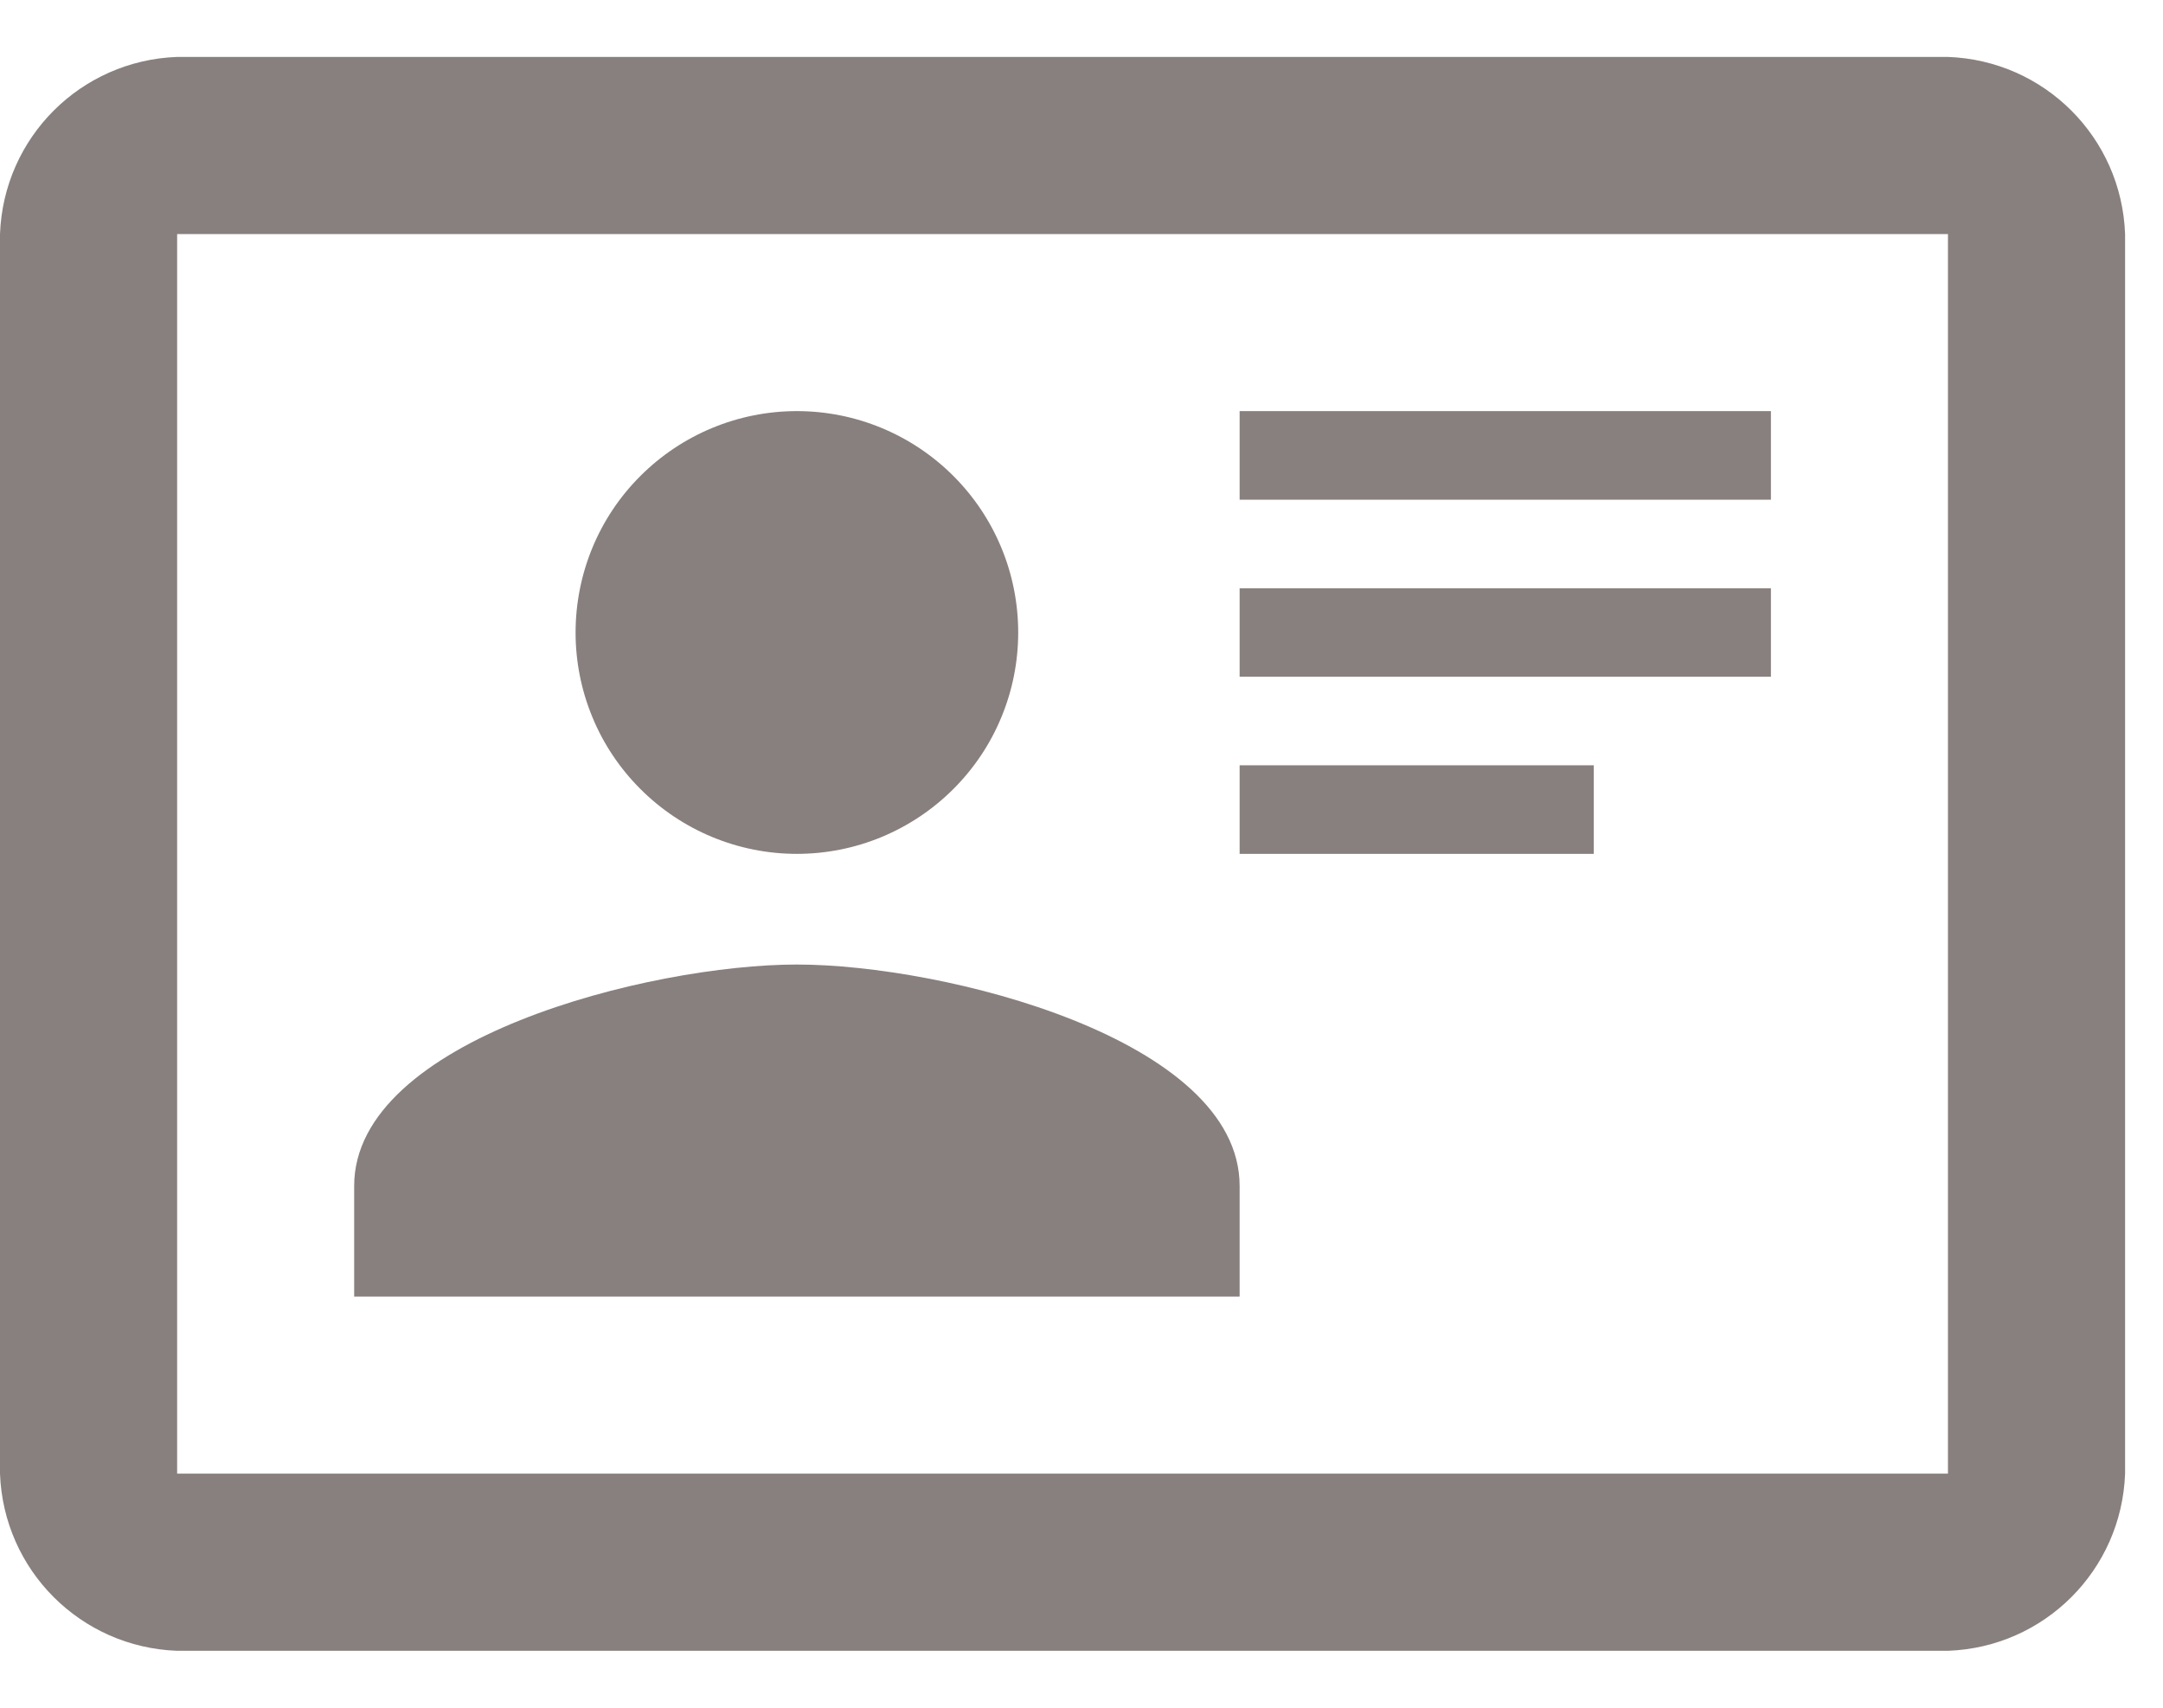 <svg width="19" height="15" viewBox="0 0 19 15" fill="none" xmlns="http://www.w3.org/2000/svg">
<path d="M17.111 0.5H1.556C0.708 0.531 0.031 1.208 0 2.056V12.944C0.031 13.792 0.708 14.469 1.556 14.5H17.111C17.959 14.469 18.636 13.792 18.667 12.944V2.056C18.636 1.208 17.959 0.531 17.111 0.5ZM17.111 12.944H1.556V2.056H17.111V12.944ZM10.889 11.389V10.417C10.889 9.126 8.291 8.472 7 8.472C5.709 8.472 3.111 9.126 3.111 10.417V11.389H10.889ZM7 3.611C6.484 3.611 5.99 3.816 5.625 4.181C5.26 4.545 5.056 5.04 5.056 5.556C5.056 5.811 5.106 6.064 5.204 6.3C5.301 6.536 5.445 6.75 5.625 6.93C5.99 7.295 6.484 7.5 7 7.5C7.255 7.5 7.508 7.45 7.744 7.352C7.98 7.254 8.194 7.111 8.375 6.93C8.555 6.75 8.699 6.536 8.796 6.3C8.894 6.064 8.944 5.811 8.944 5.556C8.944 5.3 8.894 5.047 8.796 4.811C8.699 4.576 8.555 4.361 8.375 4.181C8.194 4 7.98 3.857 7.744 3.759C7.508 3.661 7.255 3.611 7 3.611ZM10.889 3.611V4.389H15.556V3.611H10.889ZM10.889 5.167V5.944H15.556V5.167H10.889ZM10.889 6.722V7.5H14V6.722H10.889Z" fill="#88807E"/>
</svg>
